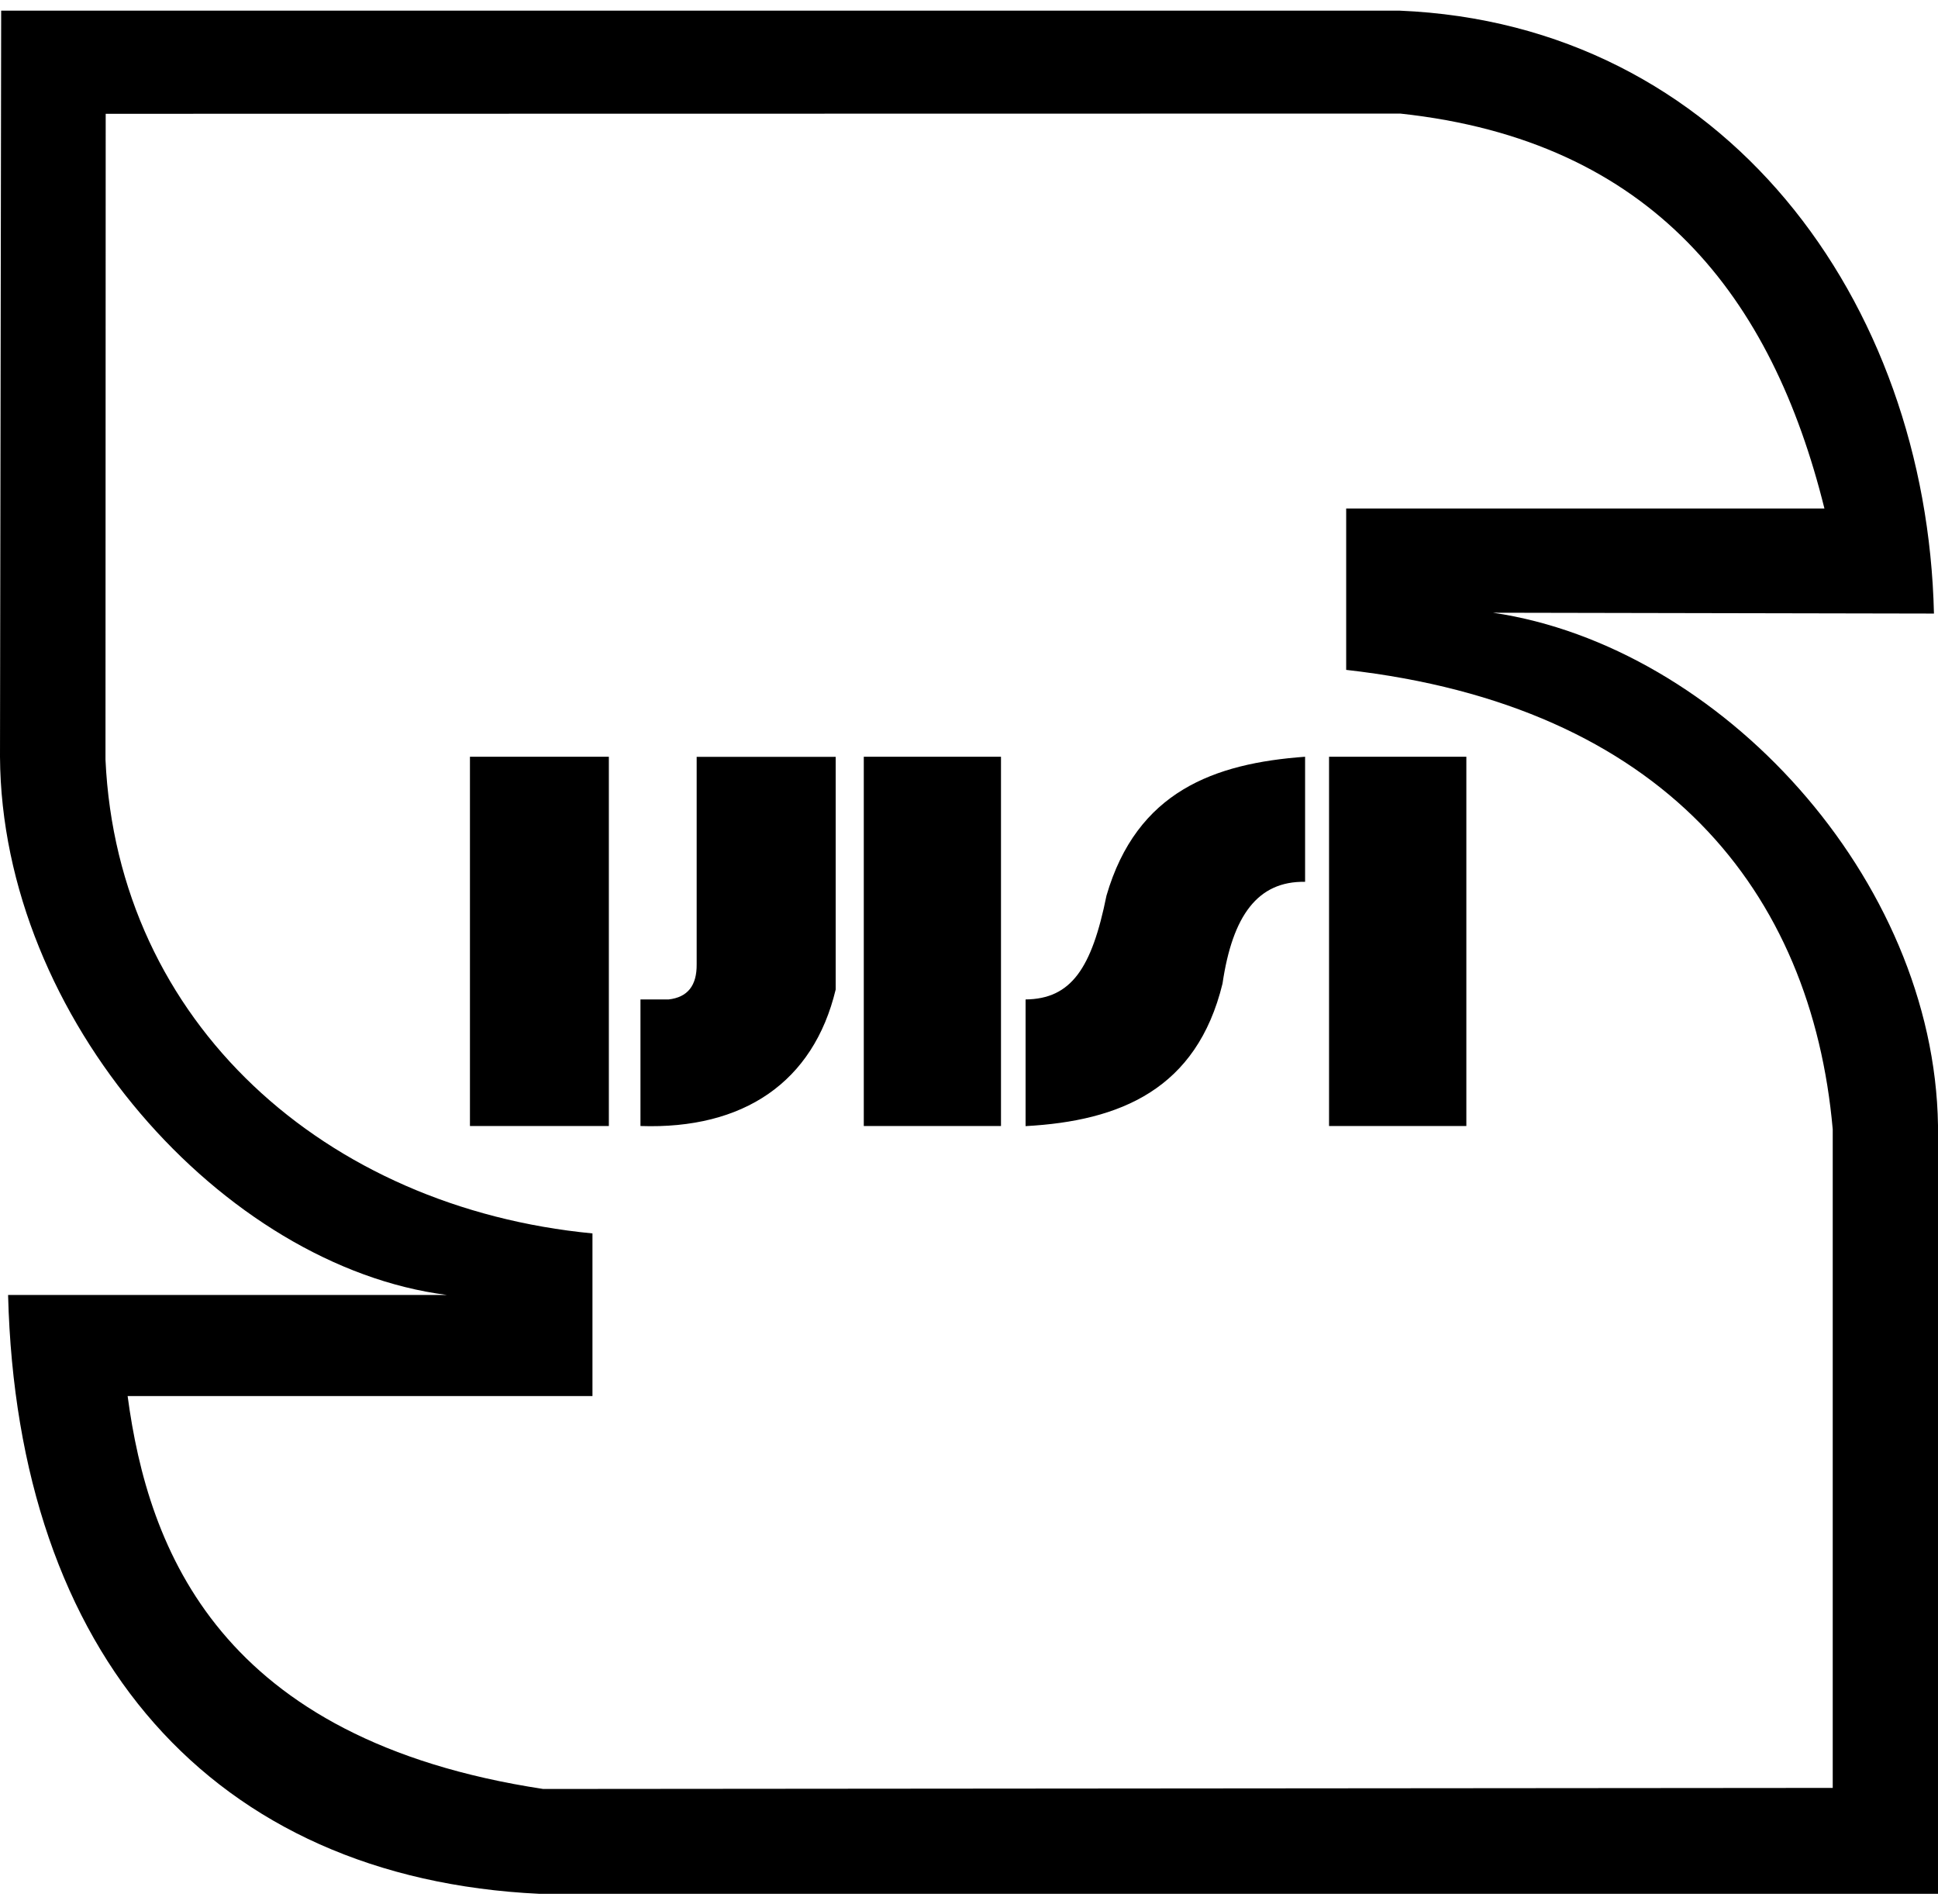 <svg xmlns="http://www.w3.org/2000/svg" viewBox="0 0 182.07 178.88"><path d="M.11.99 0 71.09c.14 24.63 21.04 47.88 41.98 50.56H.76c.86 33.81 19.16 54.79 49.92 56.26h131.39v-72.2c-.36-23.2-20.45-44.99-41.8-48.15l41.42.08C181.01 28.22 162.01 2.26 131.47 1H.11Zm131.44 9.68c23.75 2.55 34.94 17.3 39.85 37.1h-44.93v15.16c29.84 3.37 43.73 20.82 45.71 43.16v61.87l-121.15.1c-30.41-4.62-37.11-22.46-39.04-36.91h43.67v-15.28C30.58 113.46 11.04 96.1 9.91 71.36l.02-60.67 121.62-.02ZM57.2 71.09H44.15v34.69H57.2V71.09Zm8.25 0v19.5c.02 2-.85 3.1-2.64 3.3h-2.64v11.89c9.68.33 16.25-4.11 18.34-12.82V71.1H65.45Zm15.7 0v34.69h12.89V71.09H81.15Zm41.46 0c-8.53.62-15.81 3.25-18.66 13.05-1.38 6.83-3.31 9.7-7.6 9.75v11.9c8.9-.48 16.08-3.47 18.5-13.38.94-6.4 3.31-9.65 7.76-9.57V71.1Zm2.25 0v34.69h12.9V71.09h-12.9Z"></path></svg>